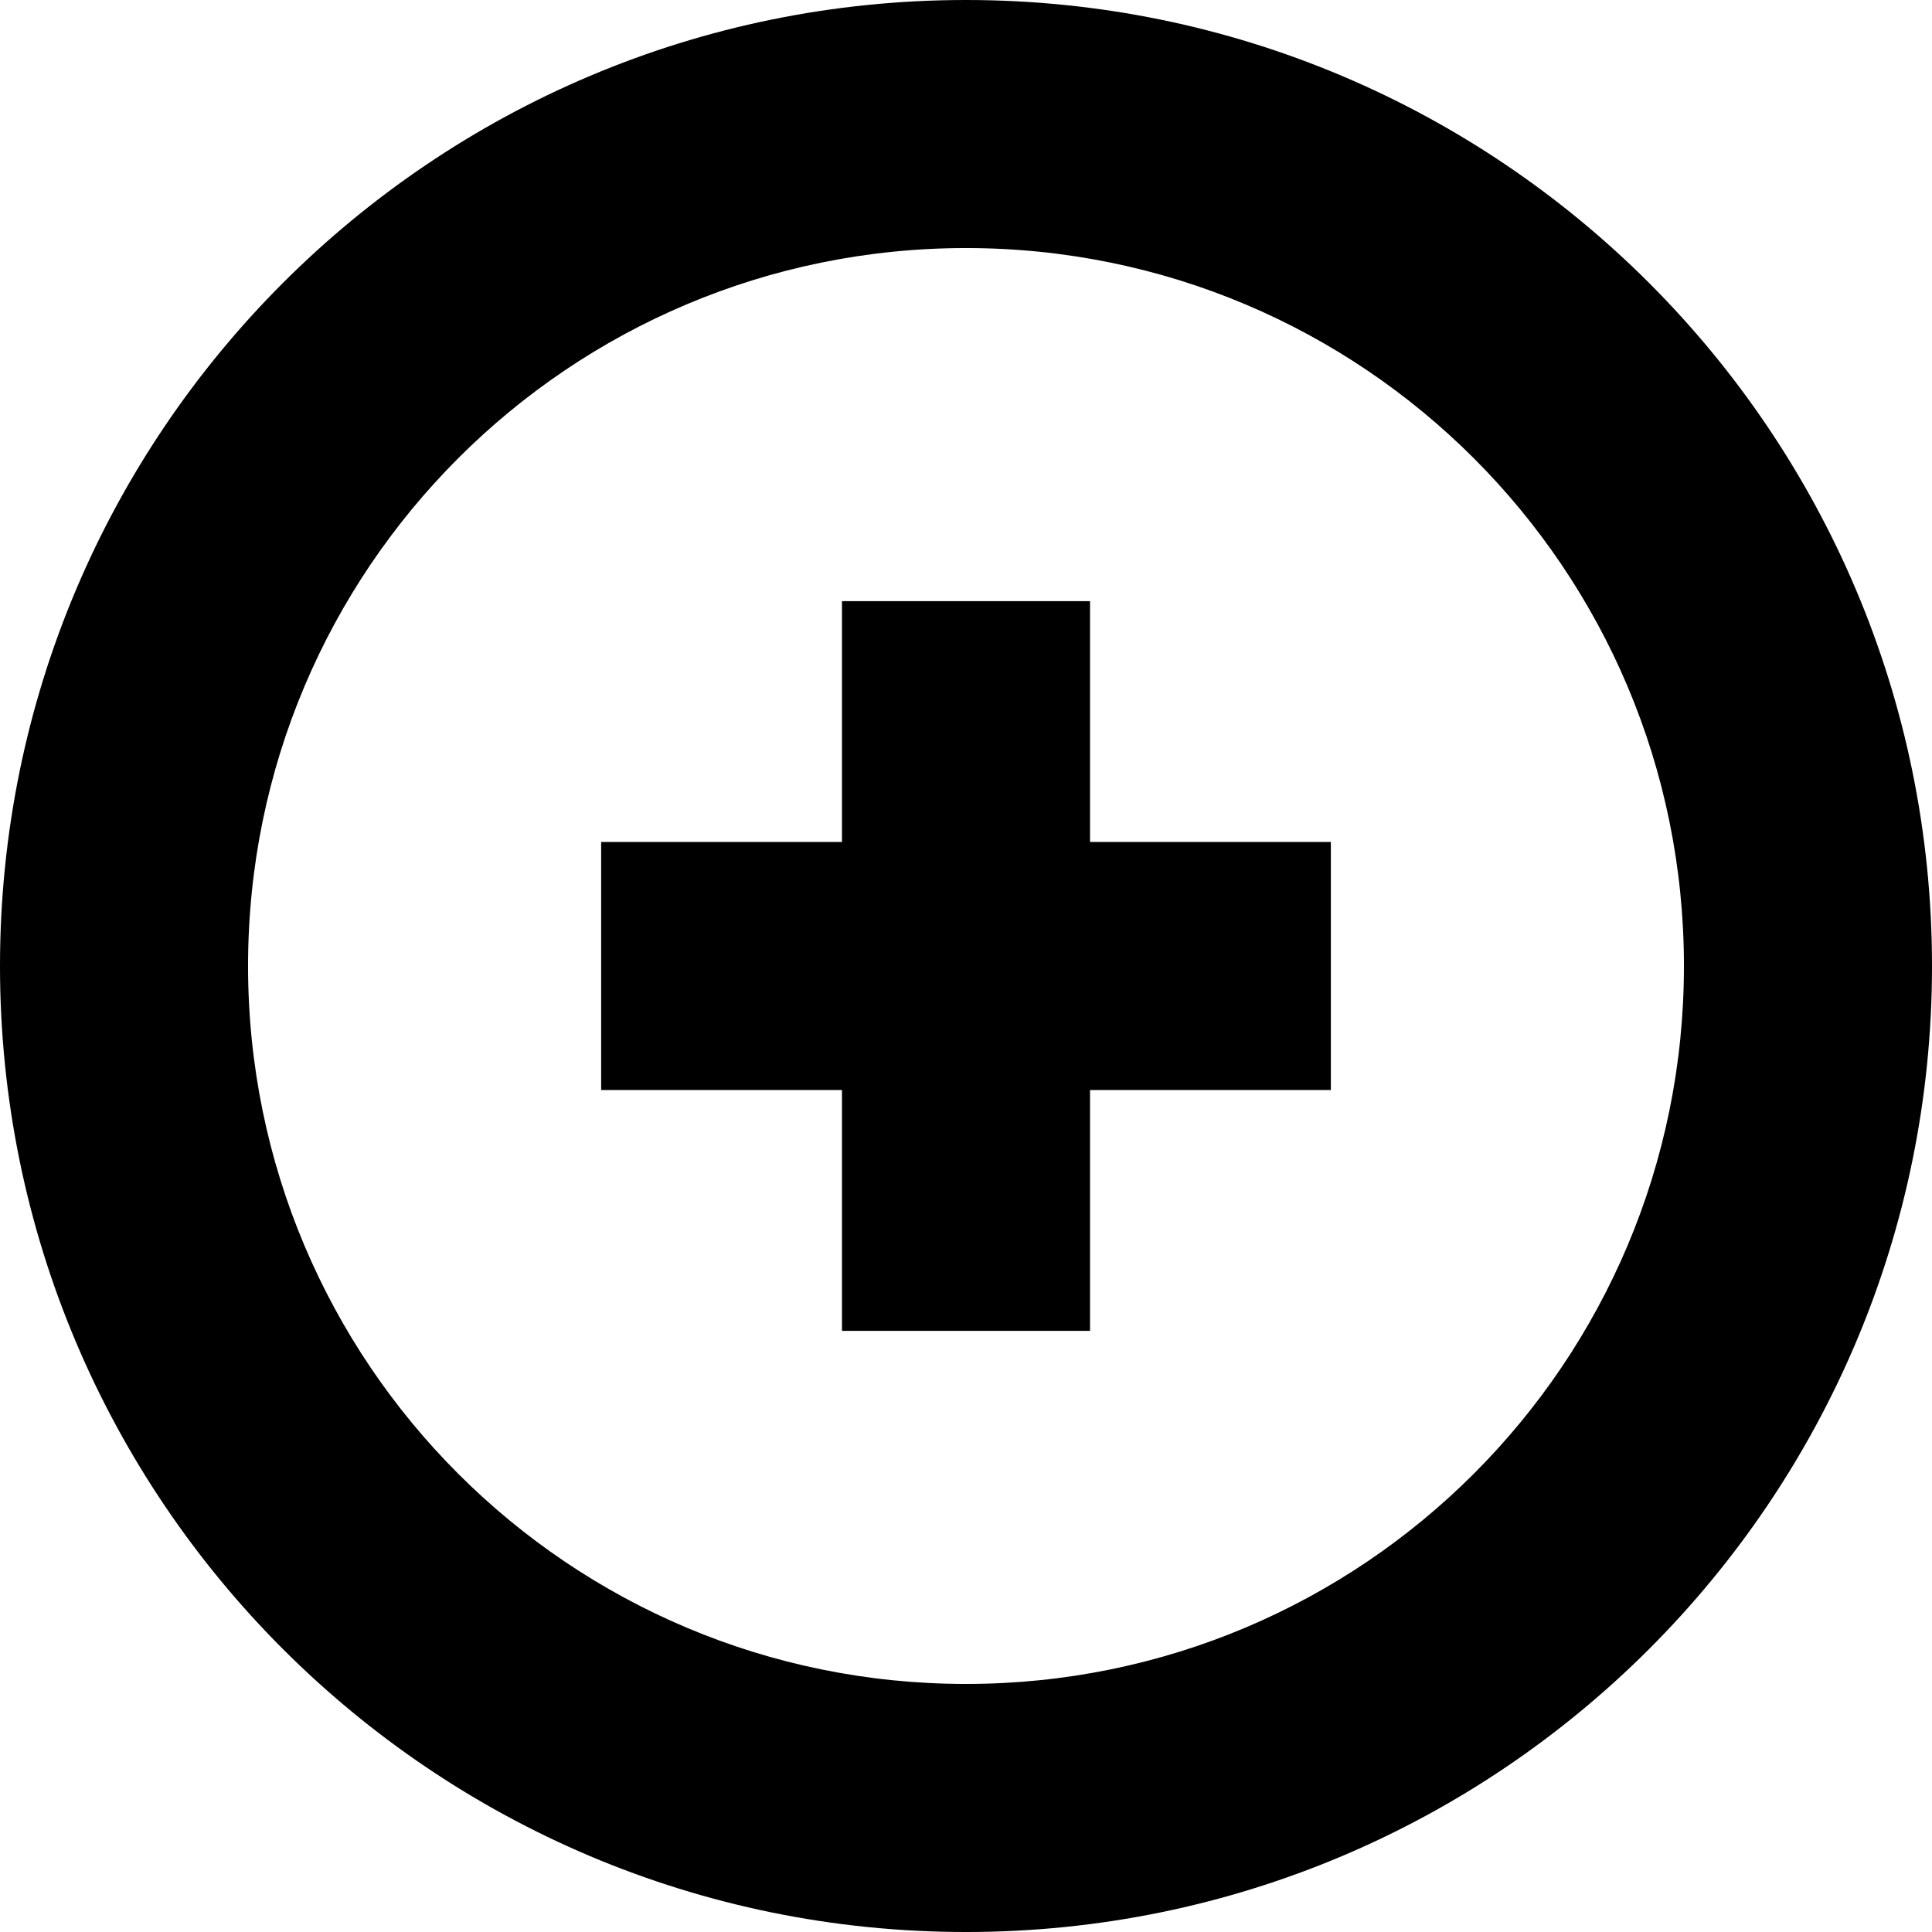 <?xml version="1.0" encoding="iso-8859-1"?>
<!-- Uploaded to: SVG Repo, www.svgrepo.com, Generator: SVG Repo Mixer Tools -->
<!DOCTYPE svg PUBLIC "-//W3C//DTD SVG 1.1//EN" "http://www.w3.org/Graphics/SVG/1.1/DTD/svg11.dtd">
<svg fill="#000000" height="800px" width="800px" version="1.1" id="Capa_1" xmlns="http://www.w3.org/2000/svg" xmlns:xlink="http://www.w3.org/1999/xlink" 
	 viewBox="0 0 311.539 311.539" xml:space="preserve">
<g>
	<polygon points="175.77,96.937 135.77,96.937 135.77,135.77 96.937,135.77 96.937,175.77 135.77,175.77 135.77,214.603 
		175.77,214.603 175.77,175.77 214.603,175.77 214.603,135.77 175.77,135.77 	"/>
	<path d="M155.77,0C69.74,0,0,69.74,0,155.77s69.74,155.77,155.77,155.77s155.77-69.74,155.77-155.77S241.799,0,155.77,0z
		 M155.77,271.539C91.785,271.539,40,219.761,40,155.77C40,91.784,91.778,40,155.77,40c63.985,0,115.77,51.778,115.77,115.77
		C271.539,219.755,219.761,271.539,155.77,271.539z"/>
</g>
</svg>